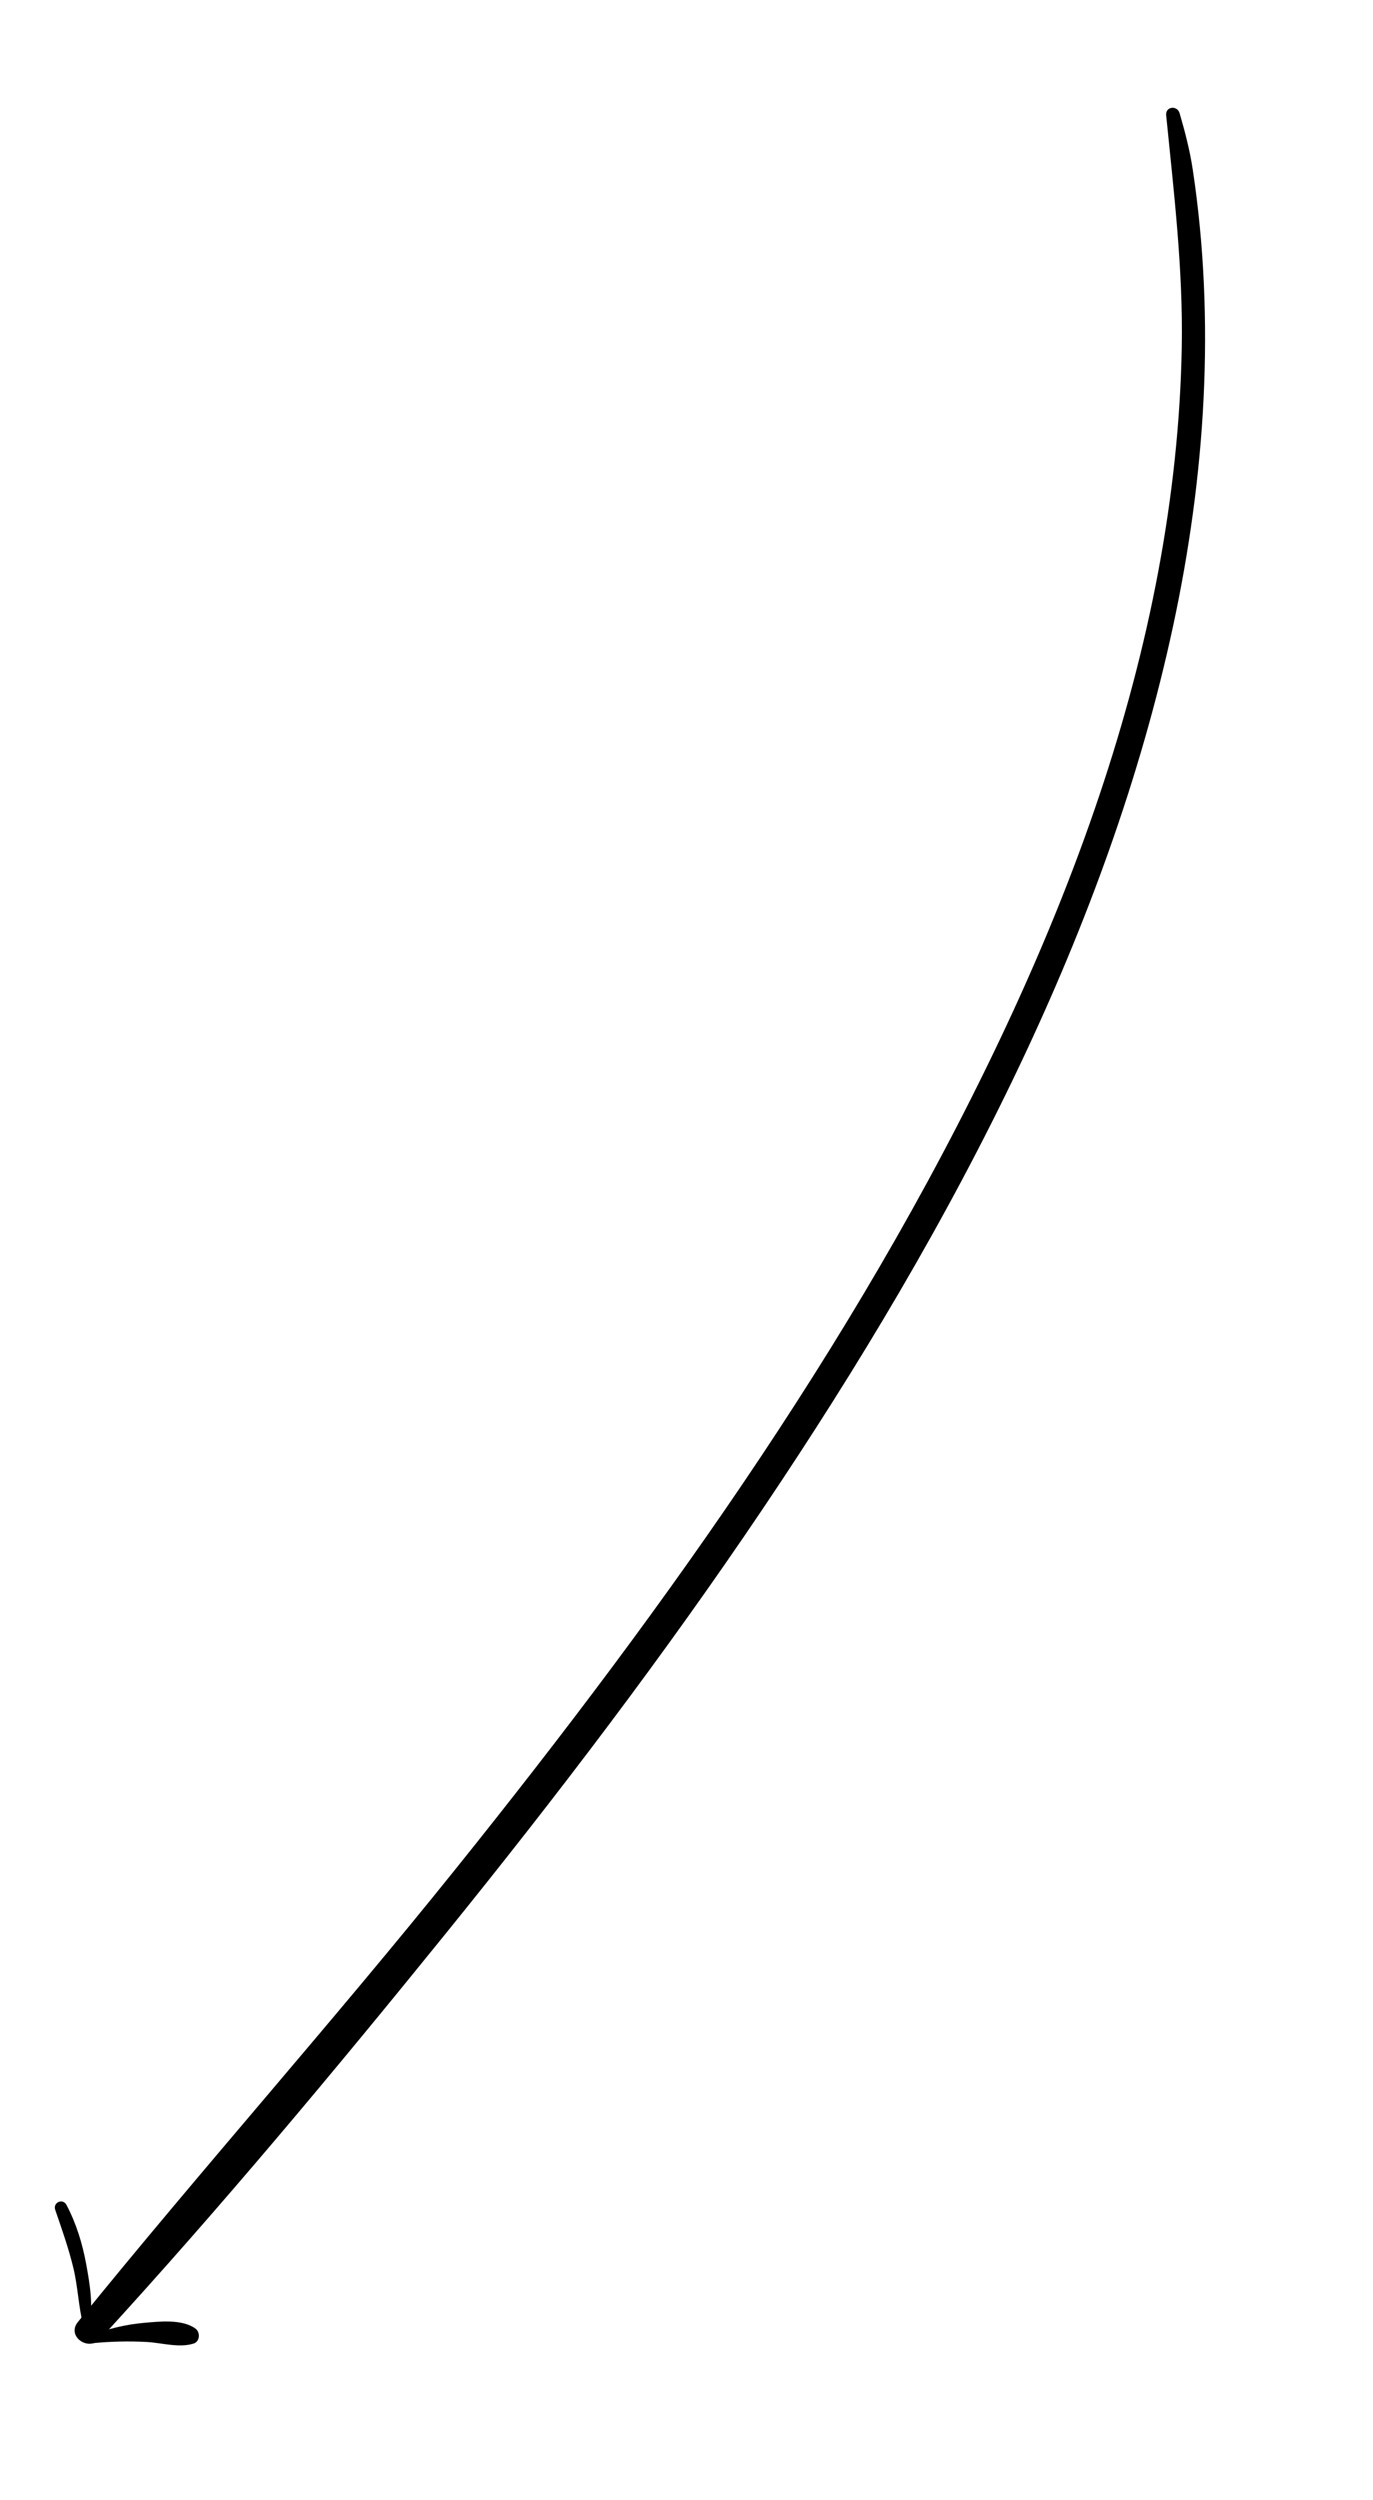 <svg width="89" height="162" viewBox="0 0 89 162" fill="none" xmlns="http://www.w3.org/2000/svg">
<path d="M75.593 7.472C76.092 12.482 76.692 17.433 76.604 22.479C76.518 27.355 75.981 32.217 75.086 37.006C73.243 46.86 69.877 56.387 65.698 65.477C56.438 85.609 43.378 103.878 29.545 121.108C21.56 131.053 13.066 140.576 5.044 150.487C4.3 151.407 5.73 152.417 6.5 151.575C14.265 143.105 21.645 134.262 28.872 125.333C36.085 116.418 43.043 107.289 49.447 97.777C55.627 88.596 61.343 79.056 66.093 69.053C70.414 59.951 73.923 50.431 76.043 40.566C78.125 30.881 78.799 20.844 77.319 11.007C77.131 9.758 76.818 8.549 76.464 7.338C76.31 6.805 75.535 6.894 75.593 7.472Z" fill="black"/>
<path d="M6.003 151.853C7.165 151.742 8.357 151.71 9.523 151.776C10.492 151.831 11.623 152.176 12.555 151.876C12.967 151.743 12.993 151.136 12.665 150.903C11.793 150.283 10.358 150.446 9.338 150.535C8.121 150.642 6.994 150.926 5.856 151.354C5.566 151.463 5.715 151.882 6.003 151.853Z" fill="black"/>
<path d="M5.779 150.728C6.065 149.461 5.821 147.997 5.588 146.735C5.34 145.386 4.951 144.117 4.312 142.897C4.073 142.439 3.416 142.729 3.58 143.214C4.009 144.465 4.458 145.727 4.764 147.014C5.056 148.239 5.09 149.523 5.405 150.736C5.463 150.947 5.732 150.936 5.779 150.728Z" fill="black"/>
</svg>

